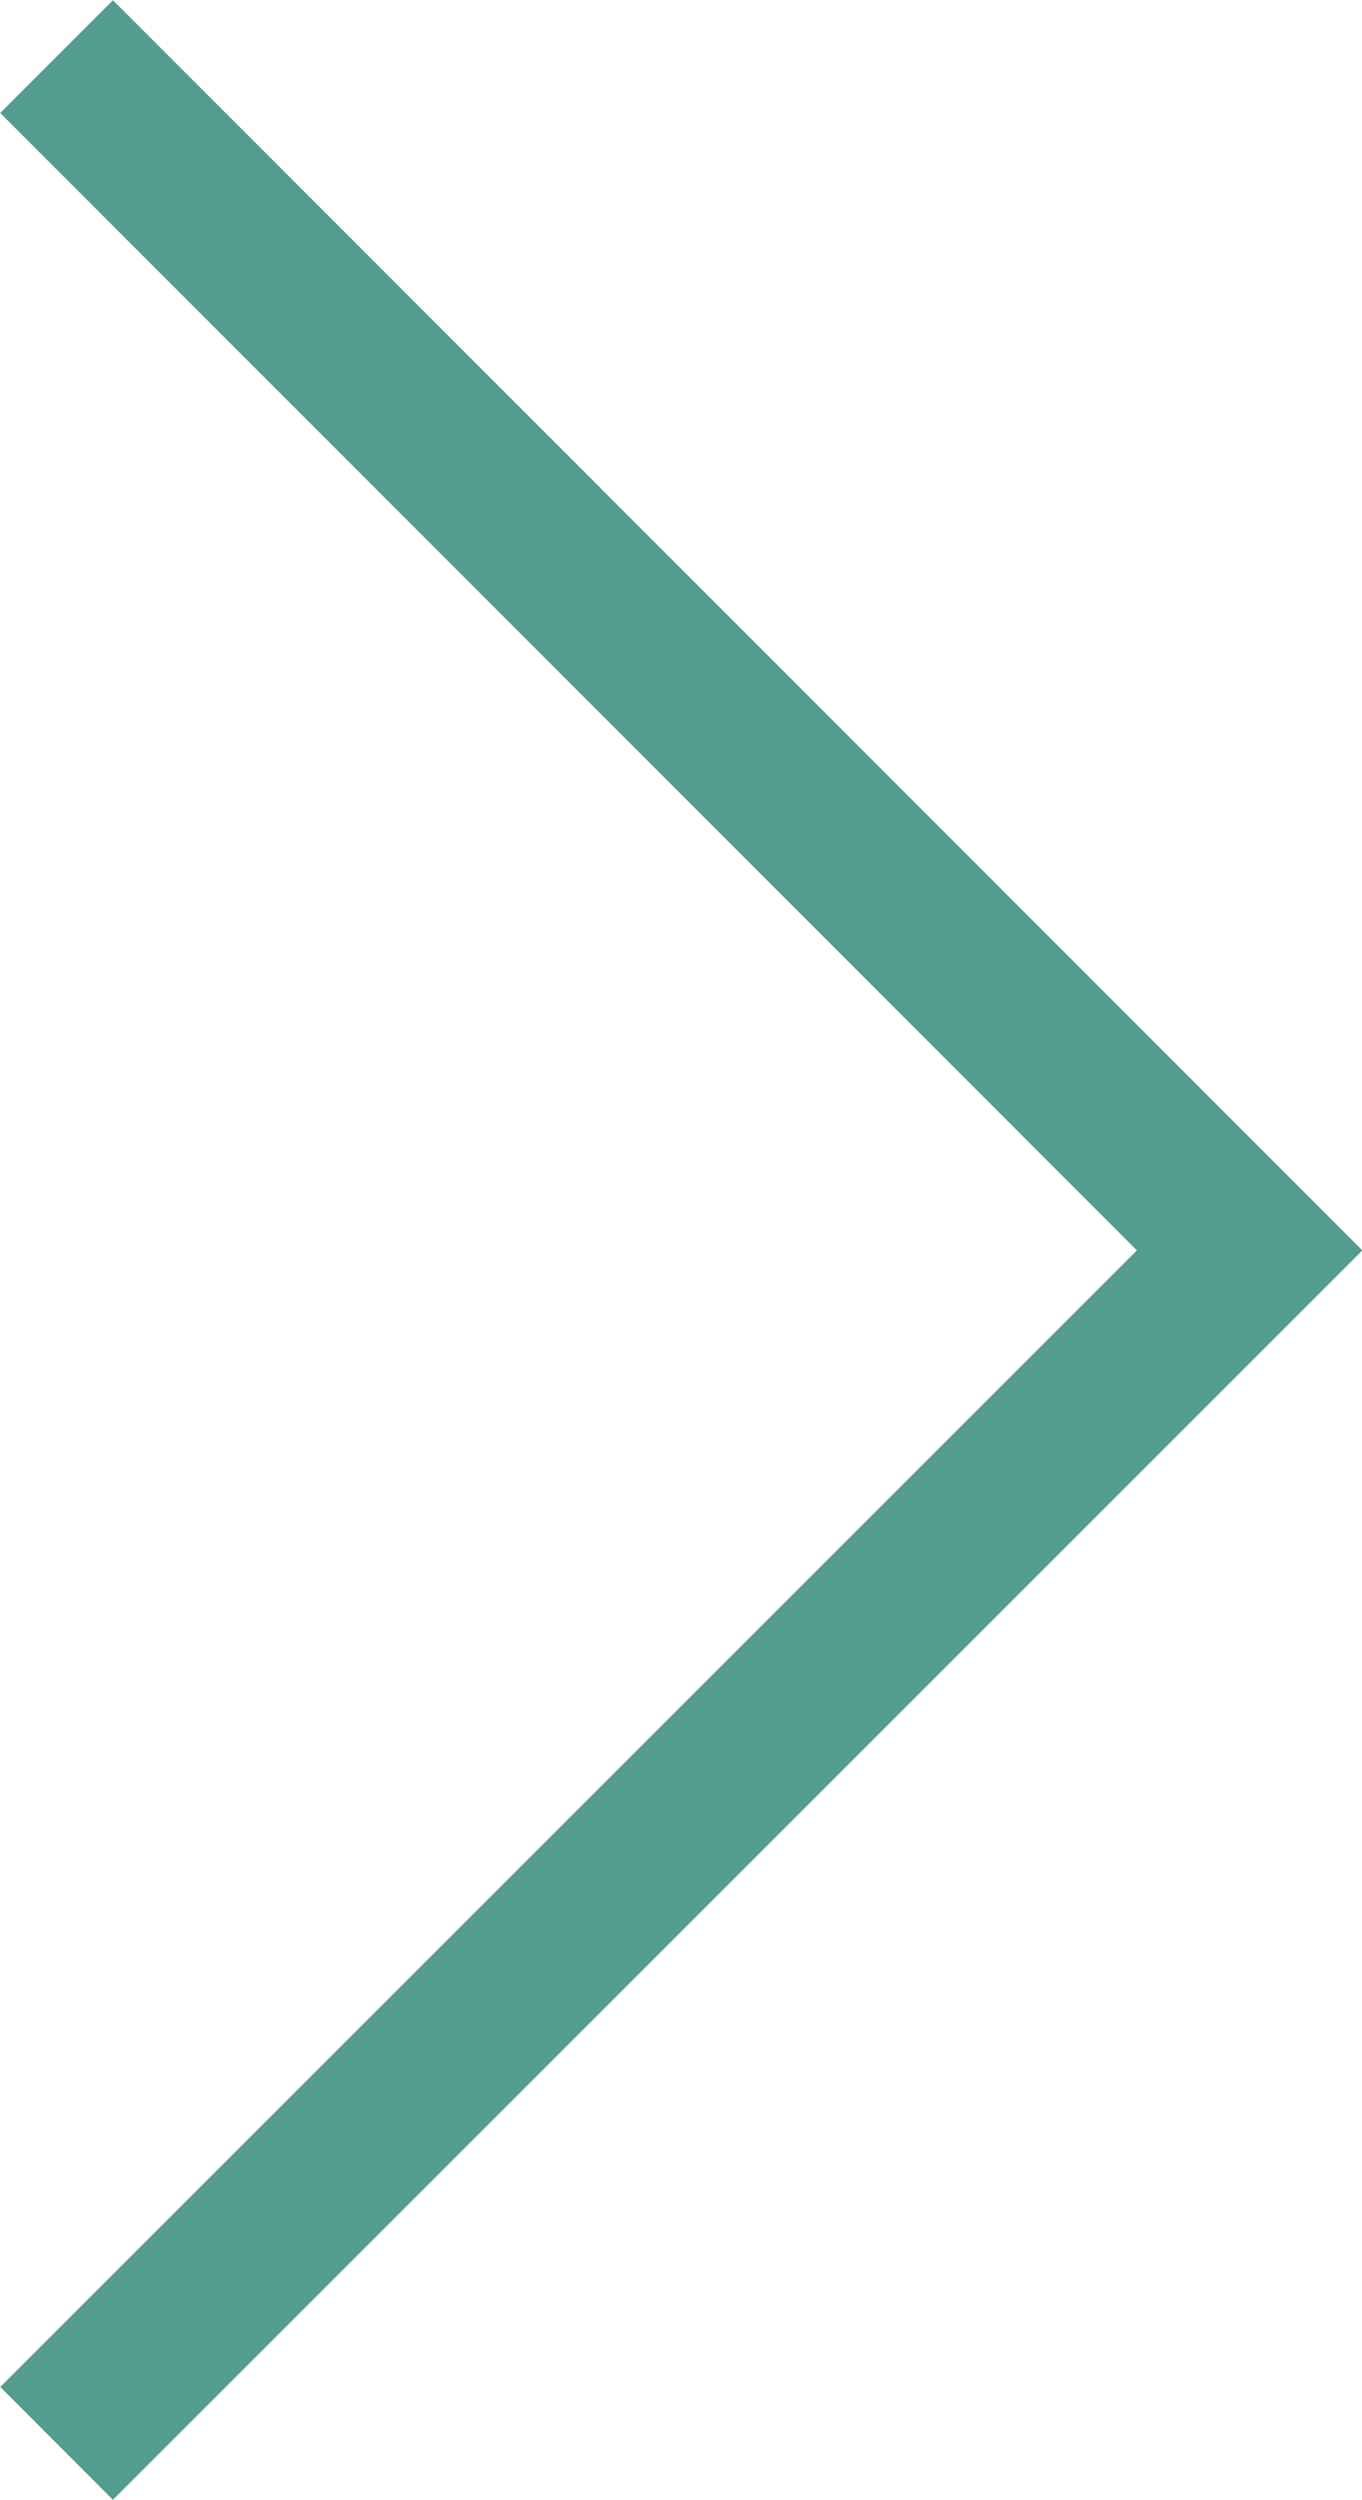 <?xml version="1.0" encoding="UTF-8"?> <svg xmlns="http://www.w3.org/2000/svg" id="_Слой_2" data-name="Слой 2" viewBox="0 0 17.09 31.35"> <defs> <style> .cls-1 { fill: none; stroke: #549d8e; stroke-miterlimit: 10; stroke-width: 2px; } </style> </defs> <g id="Layer_1" data-name="Layer 1"> <polyline class="cls-1" points=".71 .71 15.68 15.68 .71 30.64"></polyline> </g> </svg> 